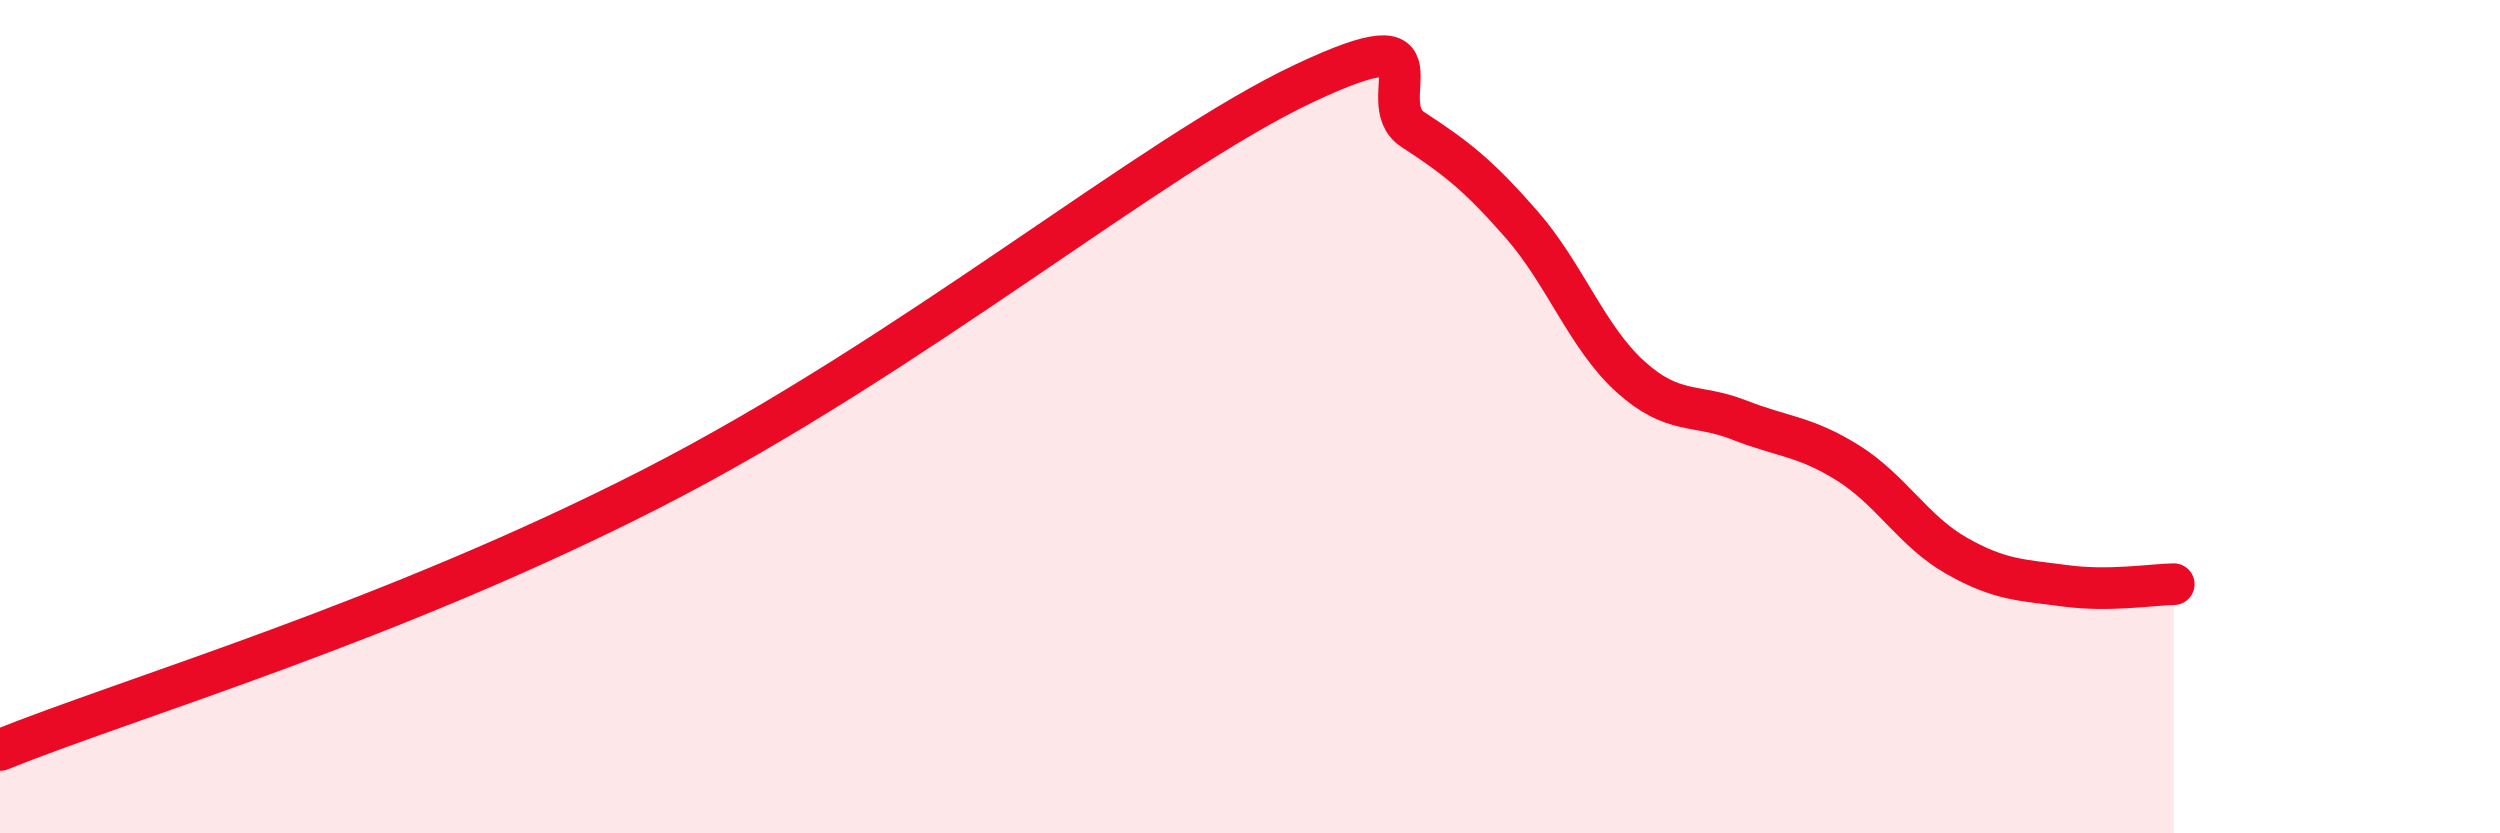 
    <svg width="60" height="20" viewBox="0 0 60 20" xmlns="http://www.w3.org/2000/svg">
      <path
        d="M 0,18 C 3.13,16.74 9.39,14.92 15.65,11.72 C 21.91,8.52 27.65,3.72 31.3,2 C 34.95,0.28 32.87,2.43 33.91,3.11 C 34.95,3.79 35.48,4.2 36.52,5.39 C 37.56,6.58 38.09,8.1 39.13,9.04 C 40.17,9.98 40.7,9.67 41.74,10.08 C 42.78,10.49 43.31,10.46 44.35,11.11 C 45.39,11.76 45.92,12.75 46.96,13.34 C 48,13.93 48.53,13.92 49.57,14.06 C 50.61,14.2 51.65,14.03 52.17,14.02L52.17 20L0 20Z"
        fill="#EB0A25"
        opacity="0.1"
        stroke-linecap="round"
        stroke-linejoin="round"
      />
      <path
        d="M 0,18 C 3.13,16.74 9.39,14.92 15.65,11.72 C 21.91,8.52 27.65,3.72 31.3,2 C 34.95,0.28 32.87,2.43 33.91,3.11 C 34.95,3.79 35.48,4.2 36.52,5.39 C 37.56,6.58 38.09,8.1 39.13,9.04 C 40.17,9.98 40.7,9.67 41.74,10.08 C 42.78,10.49 43.31,10.46 44.35,11.11 C 45.39,11.76 45.92,12.75 46.96,13.34 C 48,13.93 48.53,13.92 49.57,14.06 C 50.61,14.2 51.65,14.03 52.17,14.02"
        stroke="#EB0A25"
        stroke-width="1"
        fill="none"
        stroke-linecap="round"
        stroke-linejoin="round"
      />
    </svg>
  